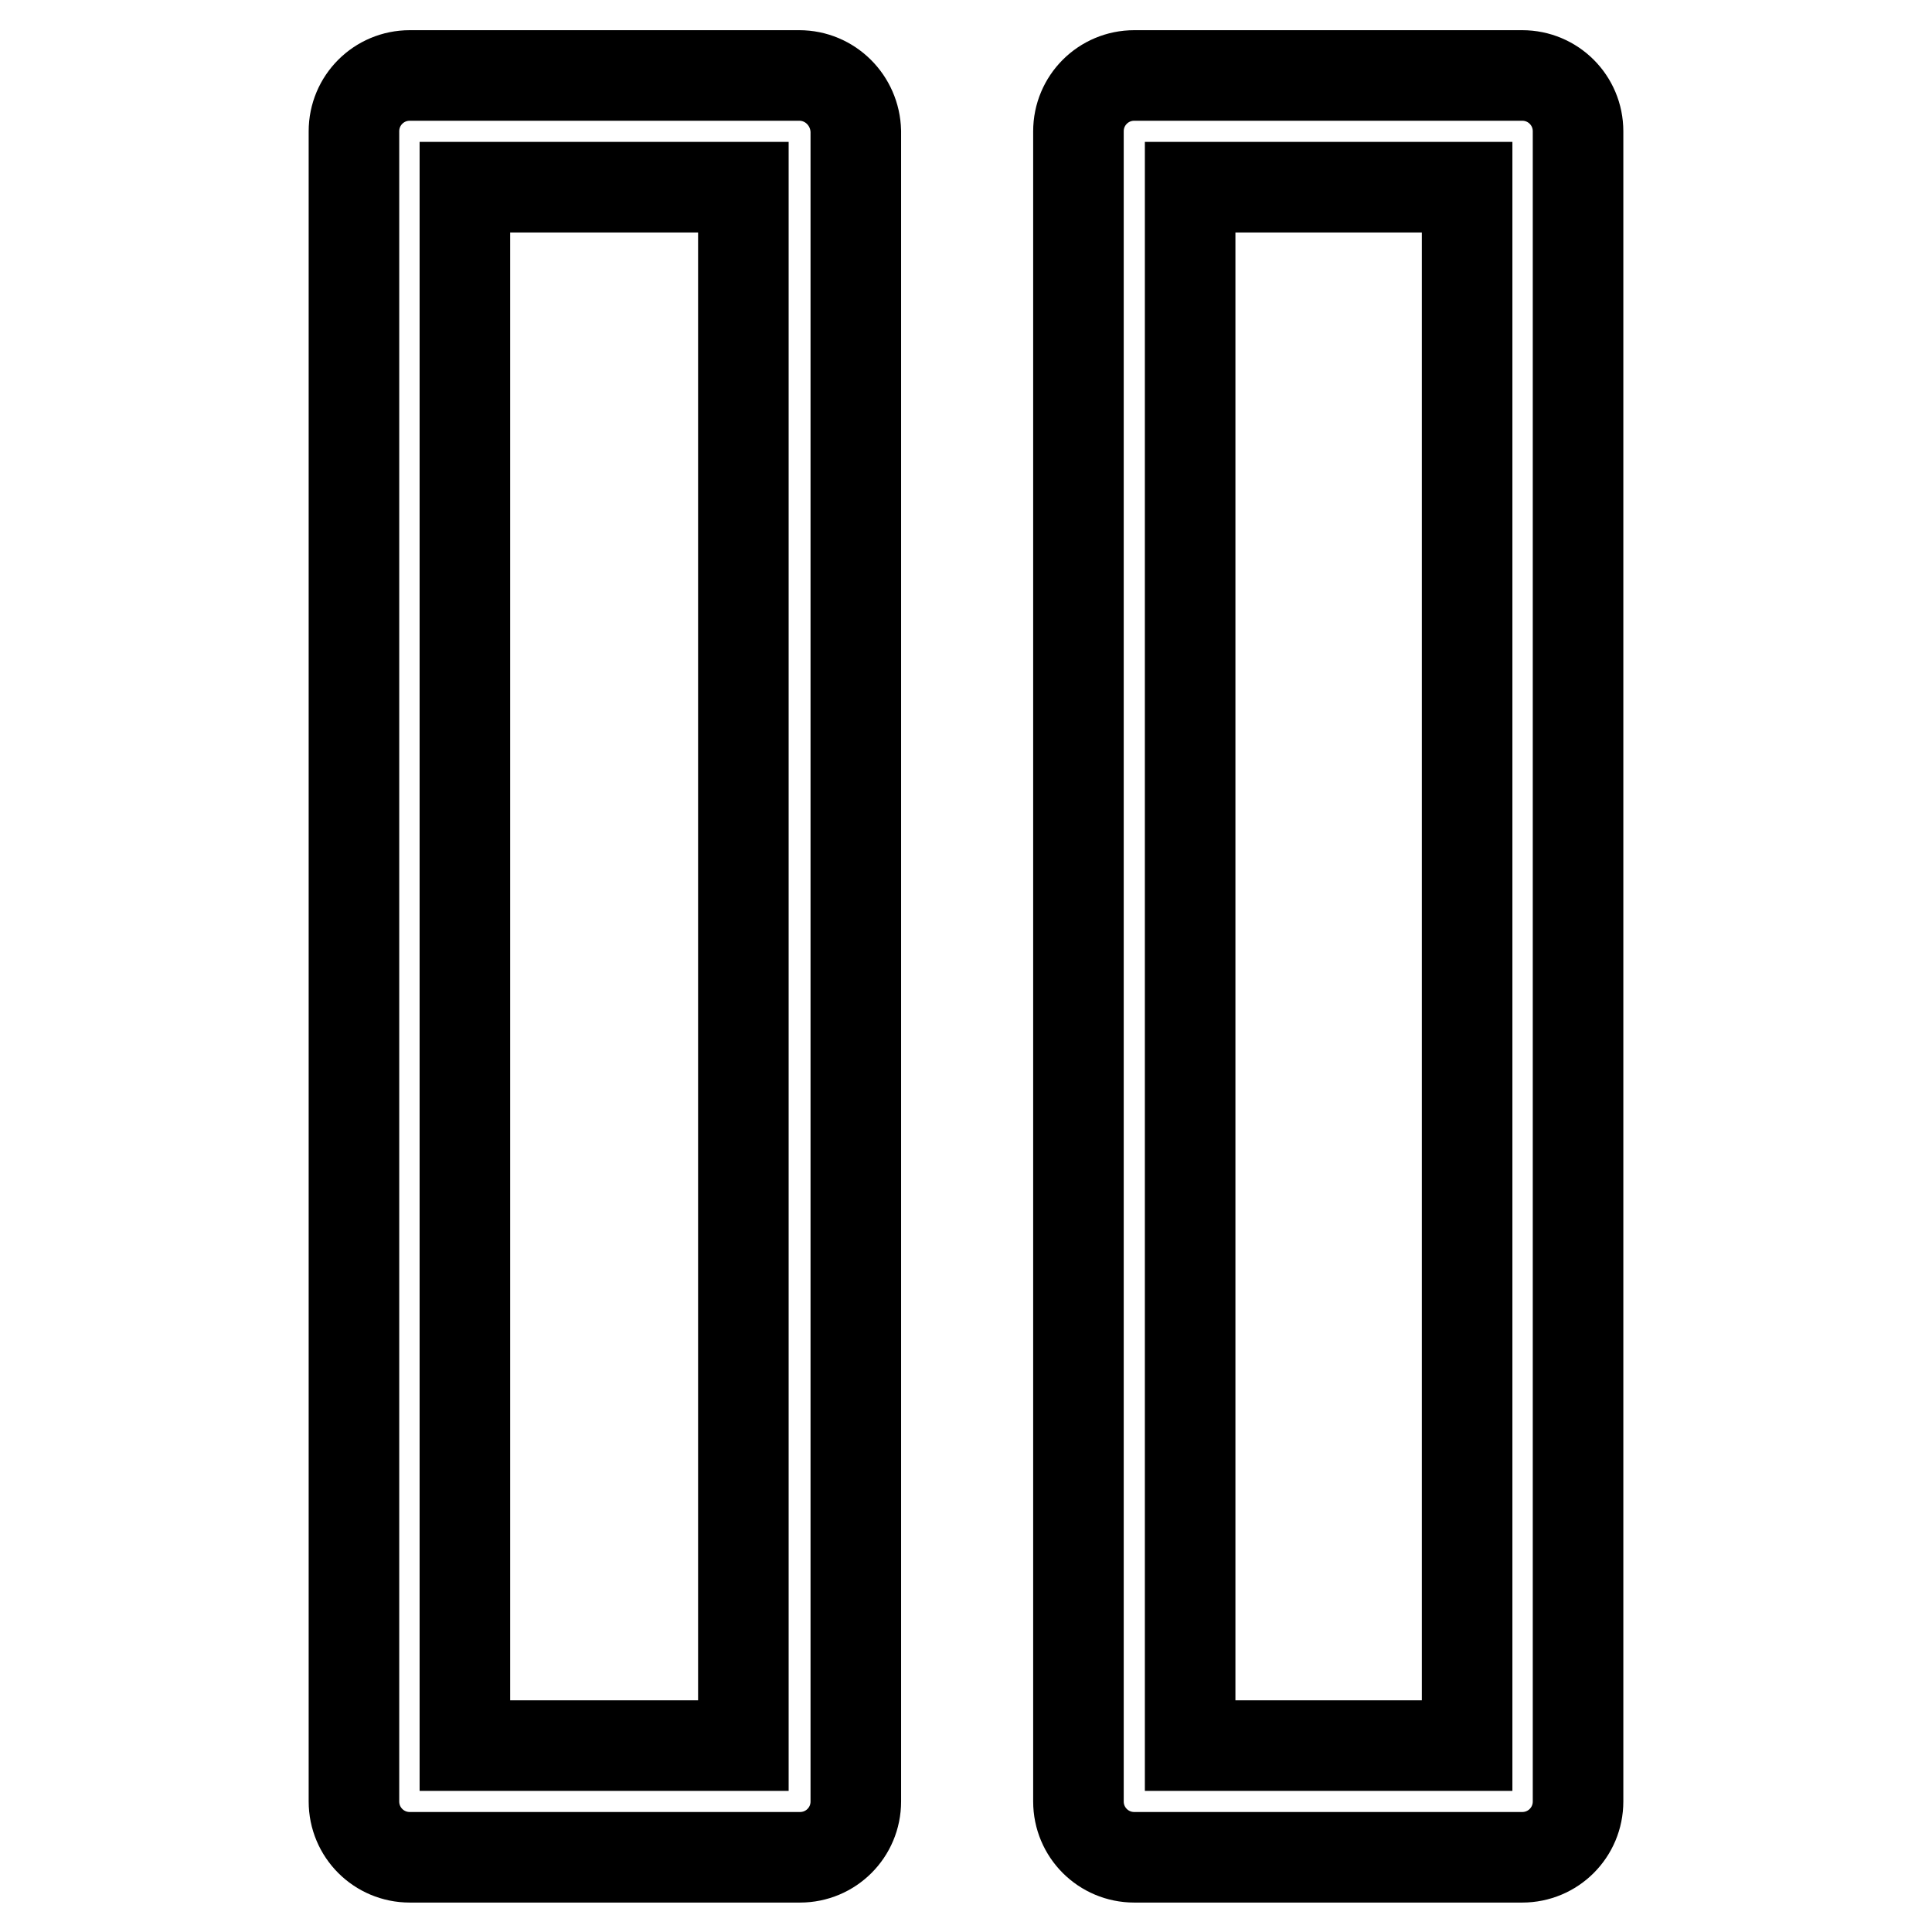 <?xml version="1.0" encoding="utf-8"?>
<!-- Svg Vector Icons : http://www.onlinewebfonts.com/icon -->
<!DOCTYPE svg PUBLIC "-//W3C//DTD SVG 1.1//EN" "http://www.w3.org/Graphics/SVG/1.1/DTD/svg11.dtd">
<svg version="1.1" xmlns="http://www.w3.org/2000/svg" xmlns:xlink="http://www.w3.org/1999/xlink" x="0px" y="0px" viewBox="0 0 256 256" enable-background="new 0 0 256 256" xml:space="preserve">
<g><g><path stroke-width="12" fill-opacity="0" stroke="#000000"  d="M105.9,10H54.3c-4.1,0-7.4,3.3-7.4,7.4v221.3c0,4.1,3.3,7.4,7.4,7.4h51.7c4.1,0,7.4-3.3,7.4-7.4V17.4C113.3,13.3,110,10,105.9,10z M98.5,231.3H61.6V24.8h36.9V231.3z M201.7,10h-51.4c-4.1,0-7.4,3.3-7.4,7.4v221.3c0,4.1,3.3,7.4,7.4,7.4h51.4c4.1,0,7.4-3.3,7.4-7.4V17.4C209.1,13.3,205.8,10,201.7,10z M194.4,231.3h-36.7V24.8h36.7L194.4,231.3L194.4,231.3z"/></g></g>
</svg>